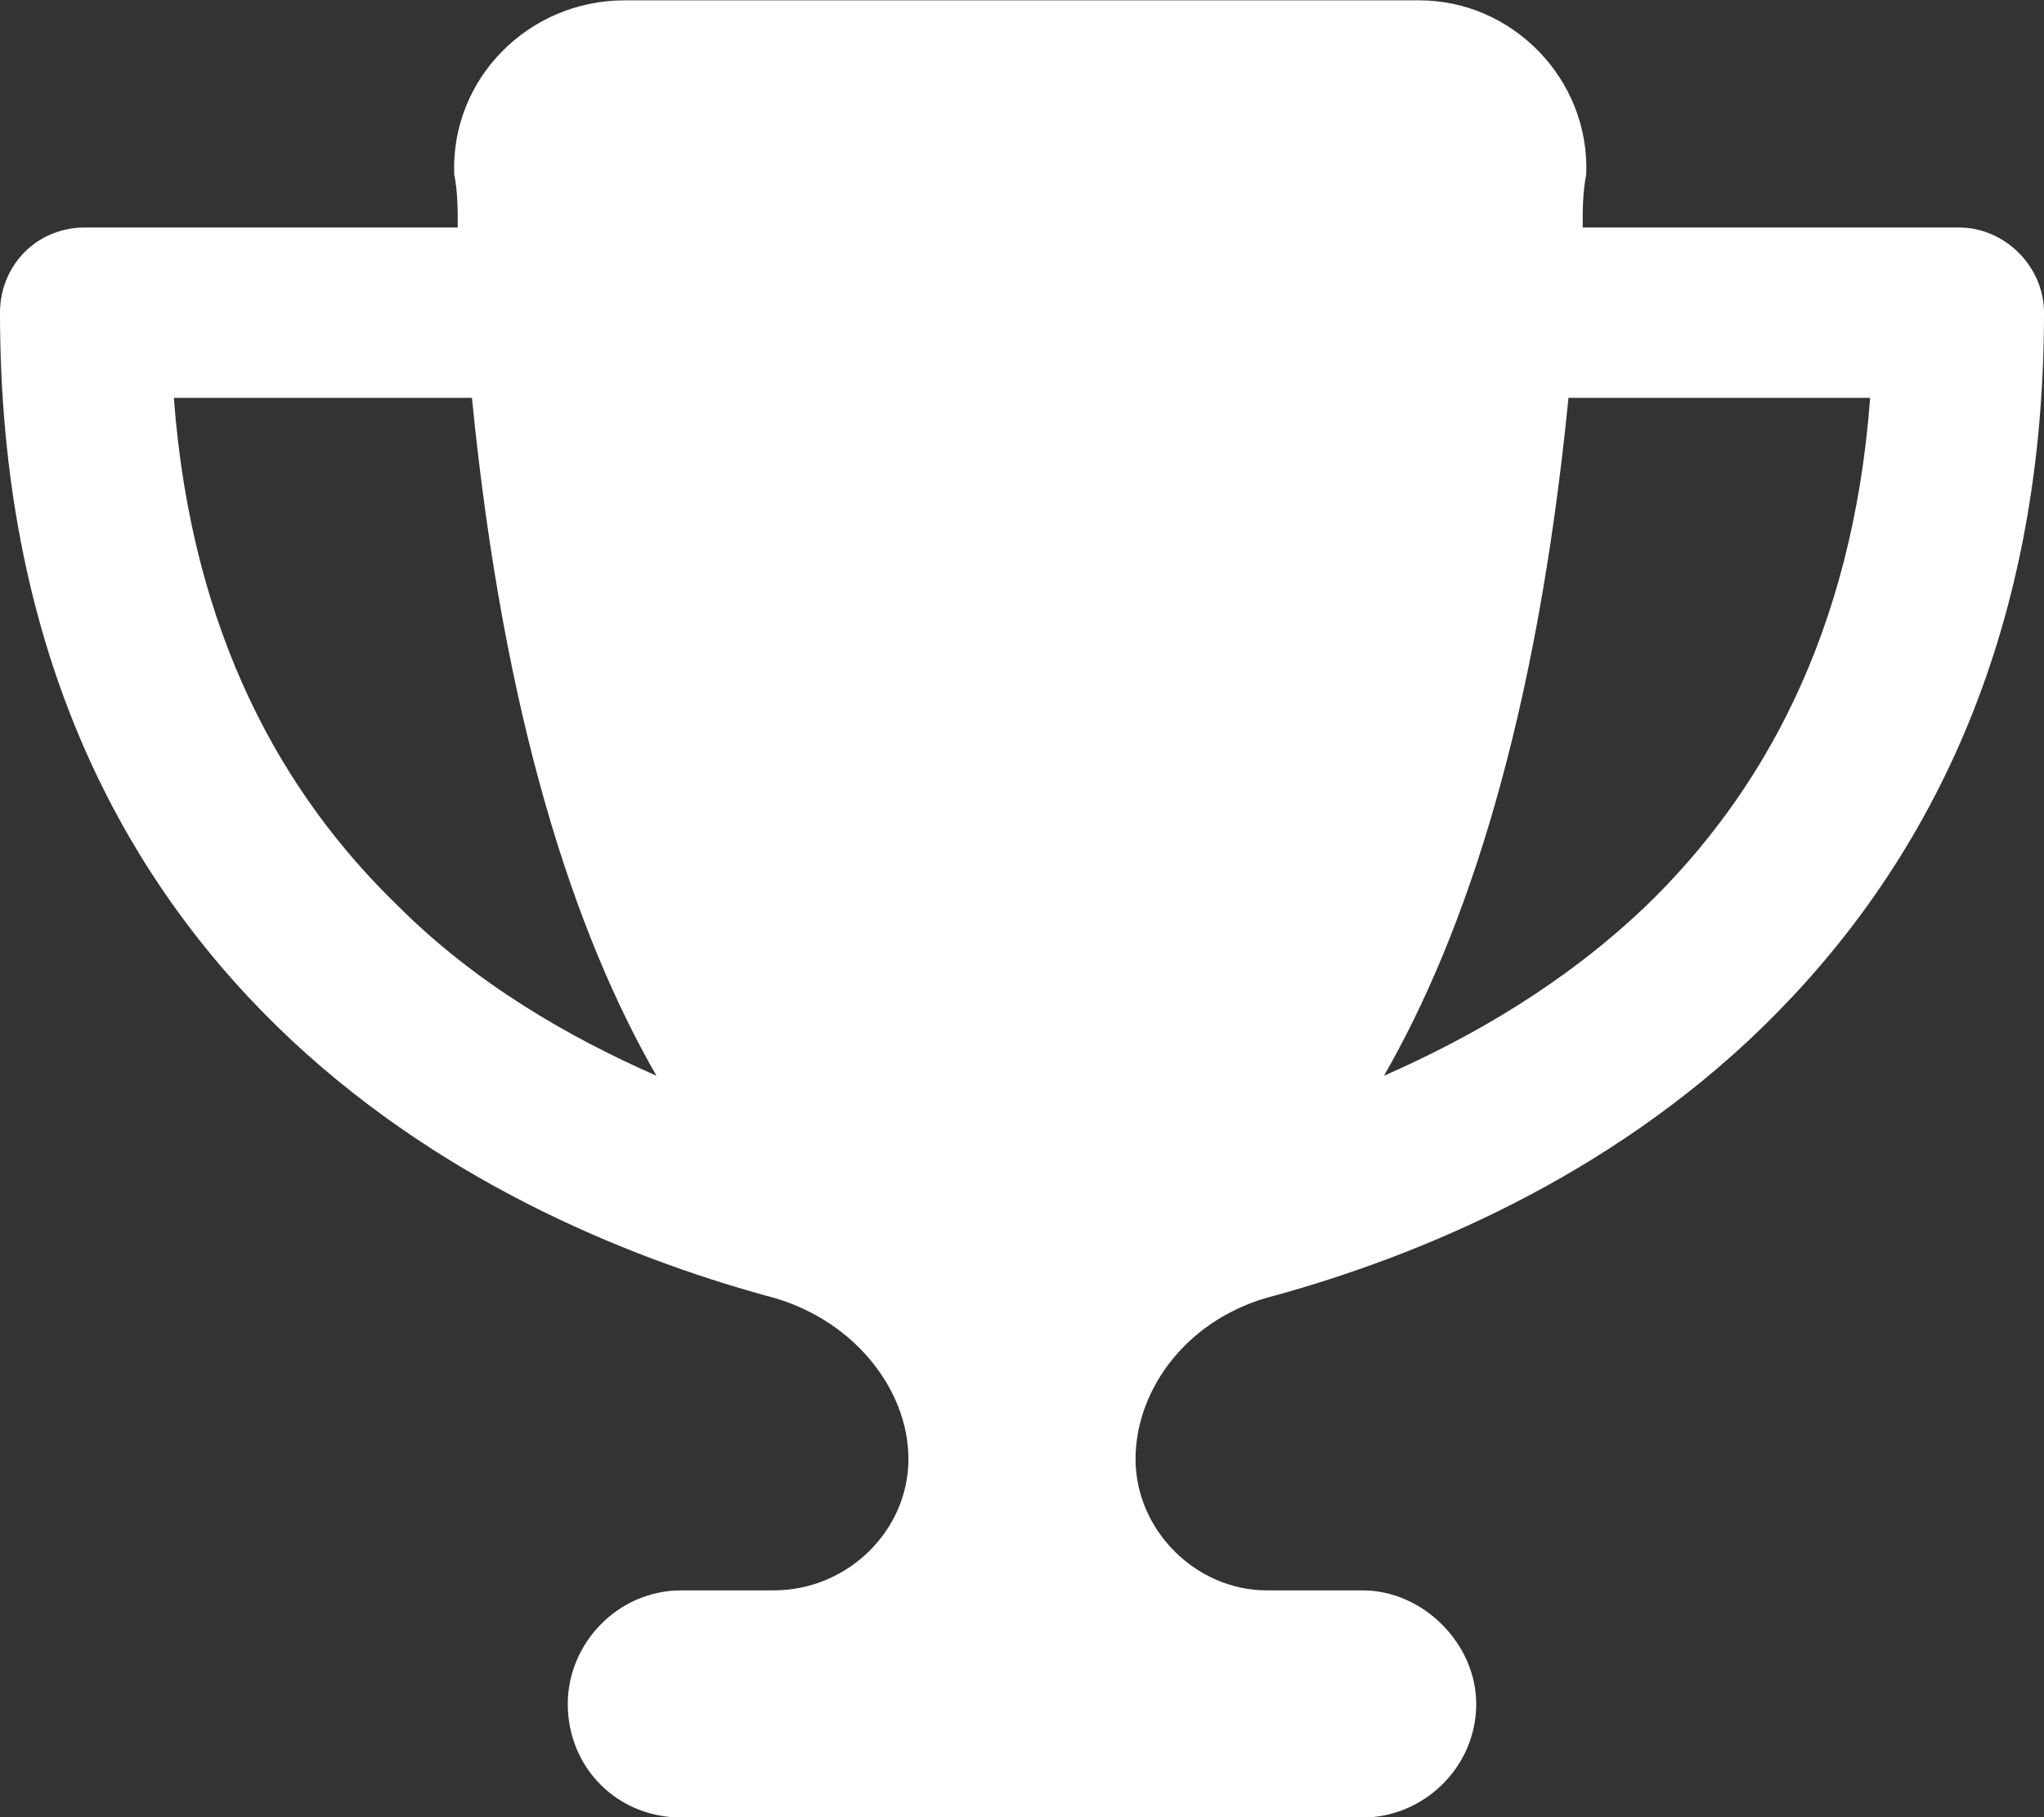 <svg width="36" height="32" viewBox="0 0 36 32" fill="none" xmlns="http://www.w3.org/2000/svg">
<rect x="0" y="0" width="36" height="32" fill="#333333" stroke="none"/>
<path d="M25 0.006C26.625 0.006 28 1.381 27.938 3.068C27.875 3.381 27.875 3.693 27.875 4.006H34.5C35.312 4.006 36 4.693 36 5.506C36 11.319 33.875 15.319 31.062 18.069C28.312 20.756 24.938 22.131 22.438 22.819C20.938 23.194 20 24.444 20 25.694C20 26.944 21.062 28.006 22.312 28.006H24C25.062 28.006 26 28.944 26 30.006C26 31.131 25.062 32.006 24 32.006H12C10.875 32.006 10 31.131 10 30.006C10 28.944 10.875 28.006 12 28.006H13.625C14.938 28.006 16 26.944 16 25.694C16 24.444 15 23.194 13.5 22.819C11 22.131 7.625 20.756 4.875 18.069C2.062 15.319 0 11.319 0 5.506C0 4.693 0.625 4.006 1.5 4.006H8.062C8.062 3.693 8.062 3.381 8 3.068C7.938 1.381 9.312 0.006 11 0.006H25ZM3 7.006H3.062C3.375 11.194 5 14.006 7 15.944C8.375 17.319 10 18.256 11.562 18.944C10.125 16.444 8.875 12.694 8.312 7.006H3ZM29 15.944C31 14.006 32.625 11.194 32.938 7.006H27.625C27.062 12.694 25.812 16.444 24.375 18.944C25.938 18.256 27.562 17.319 29 15.944Z" fill="white"/>
</svg>
